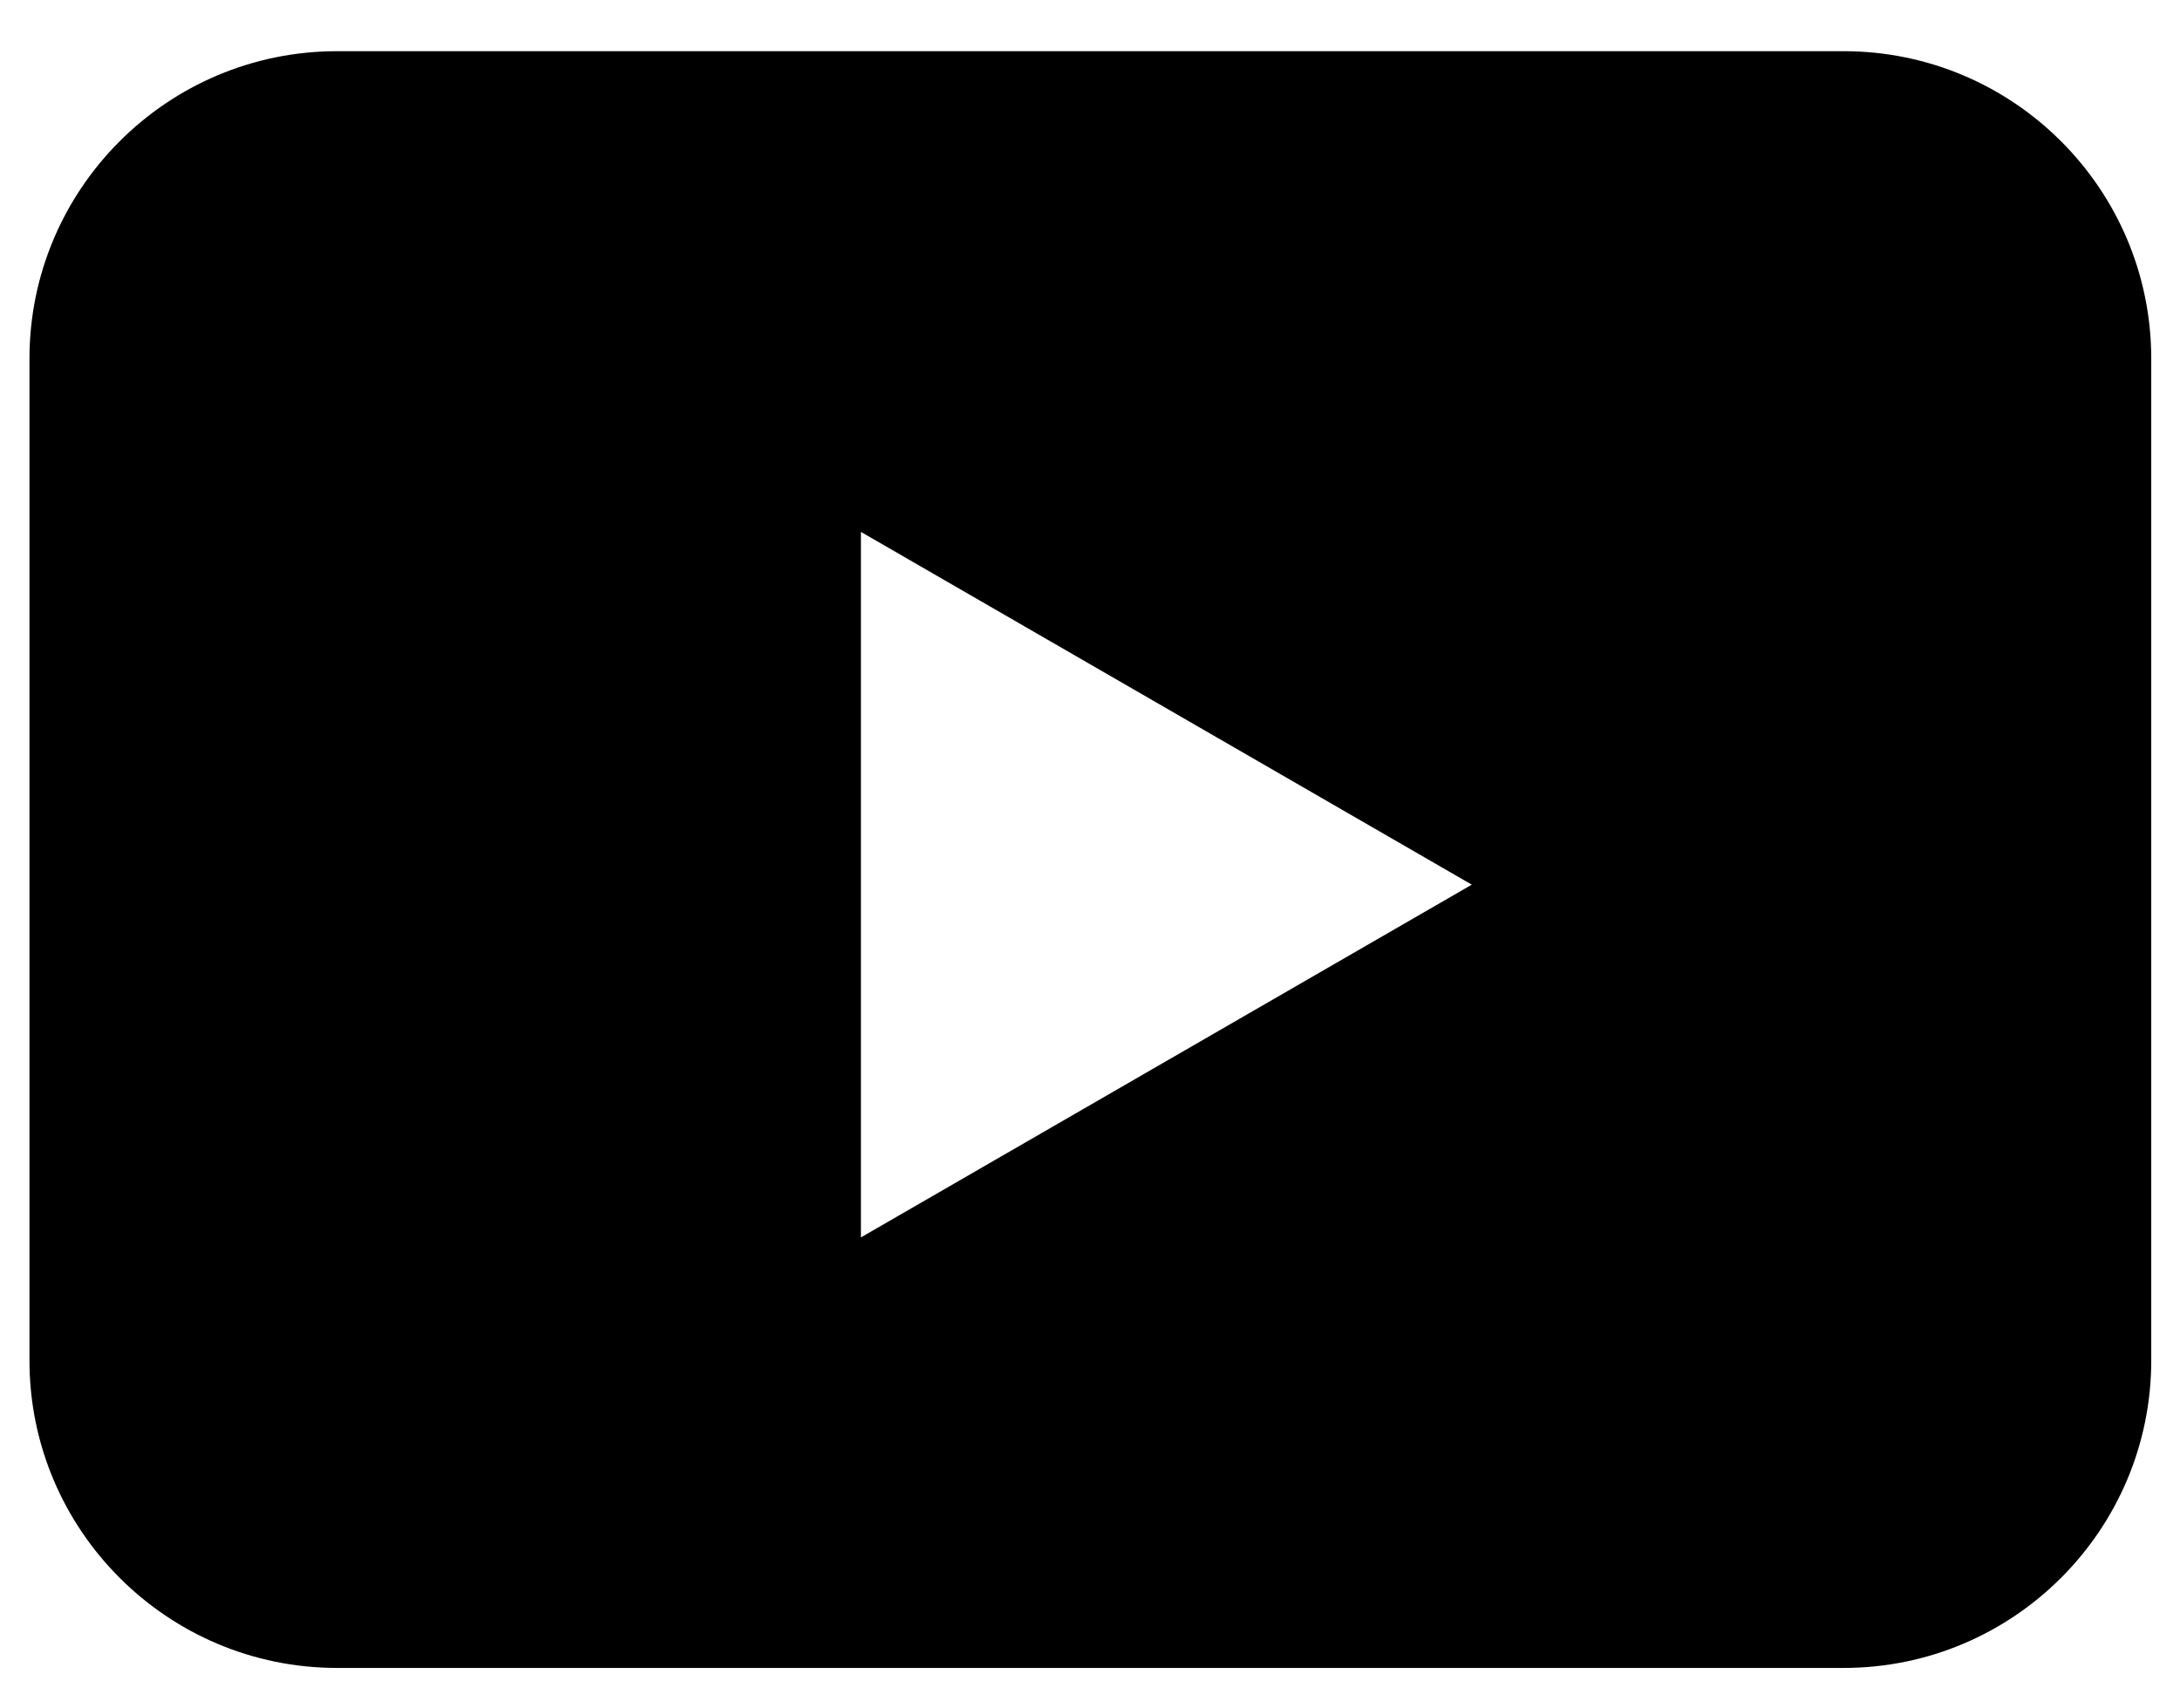 <?xml version="1.0" encoding="UTF-8"?> <svg xmlns="http://www.w3.org/2000/svg" width="37" height="29" viewBox="0 0 37 29" fill="none"><path d="M31.28 0.869H5.72C2.84 0.869 0.5 3.209 0.5 6.089V23.093C0.5 25.973 2.84 28.313 5.72 28.313H31.292C34.172 28.313 36.512 25.973 36.512 23.093V6.089C36.512 3.209 34.172 0.869 31.292 0.869H31.28ZM14.612 21.005V9.029L24.98 15.017L14.612 21.005Z" fill="black"></path></svg> 